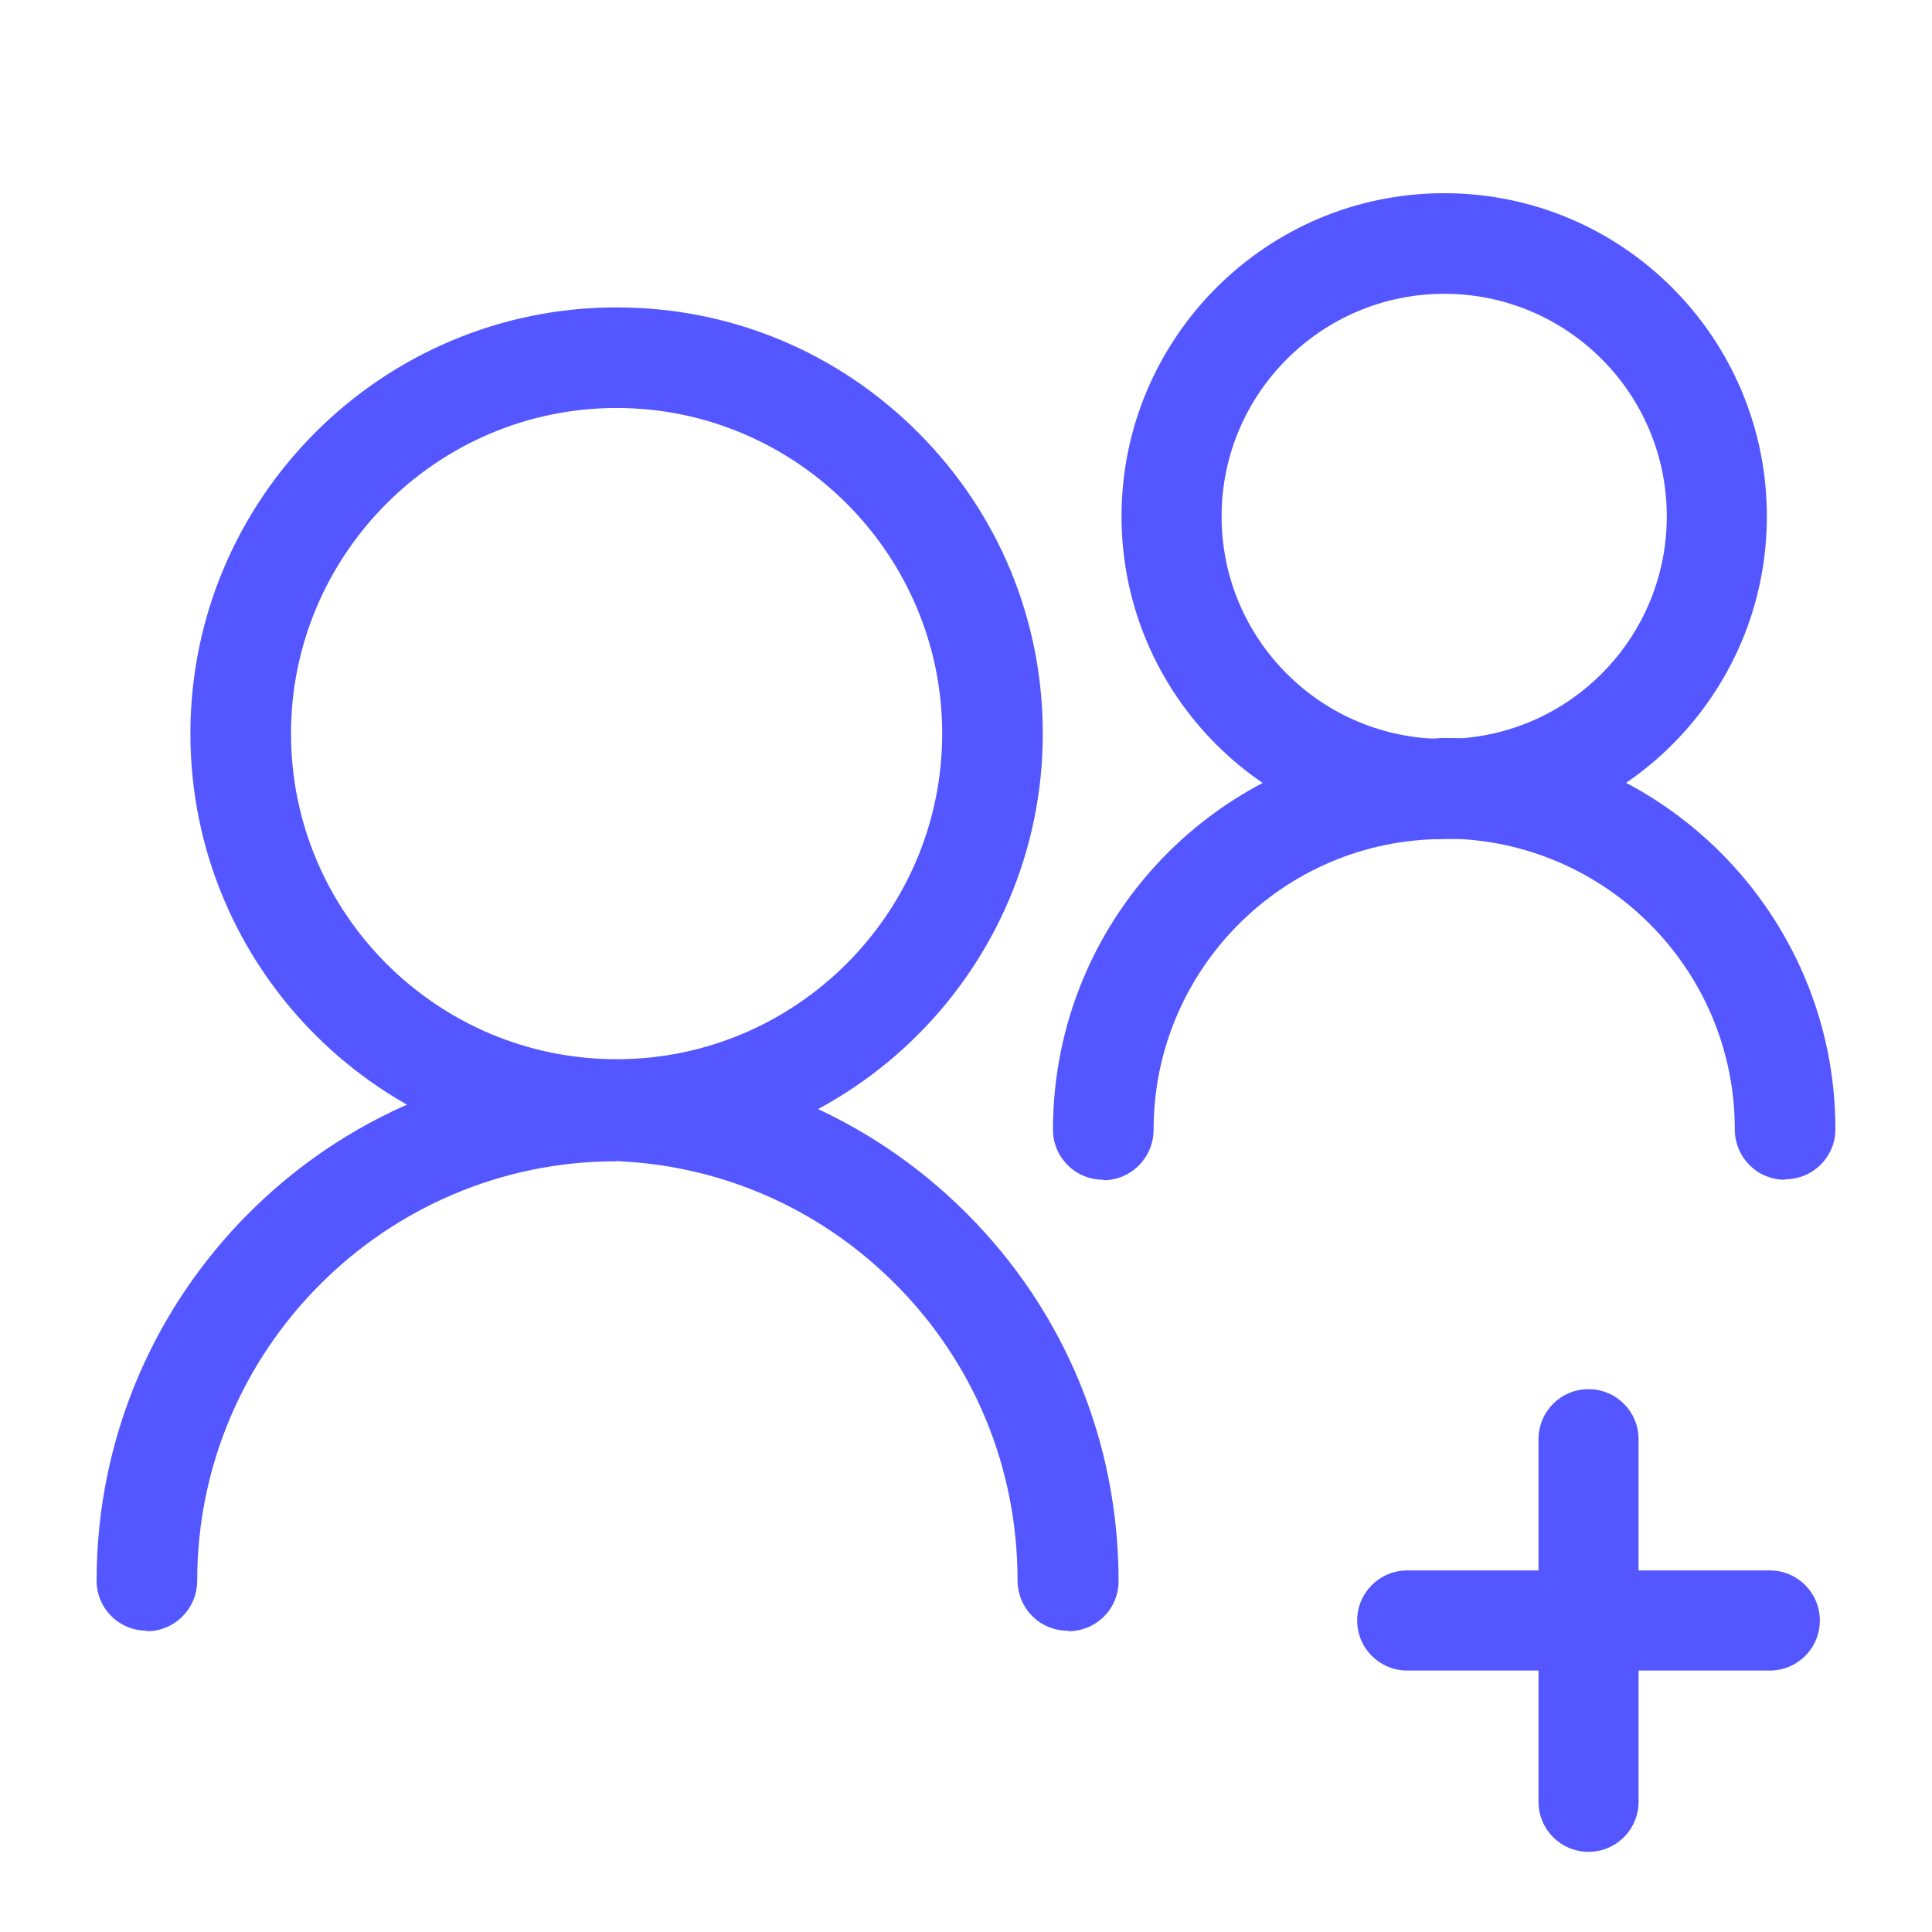 <svg width="40" height="40" viewBox="0 0 40 40" fill="none" xmlns="http://www.w3.org/2000/svg">
<g clip-path="url(#clip0_291_8957)">
<mask id="mask0_291_8957" style="mask-type:luminance" maskUnits="userSpaceOnUse" x="0" y="0" width="40" height="40">
<path d="M40 0H0V40H40V0Z" fill="white"/>
</mask>
<g mask="url(#mask0_291_8957)">
<path d="M12.766 24.012C7.896 24.012 3.942 20.058 3.942 15.188C3.942 10.319 7.906 6.364 12.766 6.364C15.12 6.364 17.334 7.28 19.004 8.95C20.674 10.62 21.59 12.834 21.59 15.188C21.59 20.048 17.636 24.012 12.766 24.012ZM12.766 8.447C9.053 8.447 6.025 11.476 6.025 15.188C6.025 18.911 9.053 21.93 12.766 21.93C16.479 21.93 19.507 18.901 19.507 15.188C19.507 11.476 16.479 8.447 12.766 8.447Z" fill="#5457FF"/>
<path d="M3.036 33.762C2.463 33.762 2 33.299 2 32.725C2 26.789 6.819 21.96 12.756 21.96V24.043C7.977 24.043 4.083 27.946 4.083 32.725C4.083 33.299 3.62 33.772 3.046 33.772L3.036 33.762Z" fill="#5457FF"/>
<path d="M22.103 33.762C21.529 33.762 21.067 33.299 21.067 32.715C21.067 30.401 20.171 28.218 18.531 26.578C16.891 24.938 14.718 24.032 12.393 24.032C11.82 24.032 11.347 23.57 11.347 22.996C11.347 22.423 11.81 21.96 12.383 21.96C15.271 21.96 17.978 23.087 20.01 25.119C22.043 27.151 23.159 29.858 23.159 32.736C23.159 33.309 22.697 33.772 22.123 33.772L22.103 33.762Z" fill="#5457FF"/>
<path d="M29.901 17.372C26.218 17.372 23.22 14.373 23.22 10.691C23.22 7.008 26.208 4 29.901 4C33.593 4 36.581 6.998 36.581 10.691C36.581 14.383 33.583 17.372 29.901 17.372ZM29.901 6.083C27.365 6.083 25.292 8.145 25.292 10.691C25.292 13.236 27.355 15.299 29.901 15.299C32.446 15.299 34.509 13.236 34.509 10.691C34.509 8.145 32.446 6.083 29.901 6.083Z" fill="#5457FF"/>
<path d="M22.837 24.425C22.264 24.425 21.801 23.962 21.801 23.389C21.801 18.921 25.423 15.289 29.89 15.289V17.372C26.58 17.372 23.884 20.068 23.884 23.389C23.884 23.962 23.421 24.435 22.847 24.435L22.837 24.425Z" fill="#5457FF"/>
<path d="M36.954 24.425C36.38 24.425 35.917 23.962 35.917 23.378C35.917 20.068 33.231 17.372 29.911 17.362C29.337 17.362 28.864 16.899 28.864 16.315C28.864 15.742 29.327 15.279 29.901 15.279C34.378 15.279 38 18.921 38 23.378C38 23.952 37.537 24.415 36.964 24.415L36.954 24.425Z" fill="#5457FF"/>
<path d="M36.642 34.587H29.136C28.562 34.587 28.099 34.124 28.099 33.551C28.099 32.977 28.562 32.514 29.136 32.514H36.642C37.215 32.514 37.678 32.977 37.678 33.551C37.678 34.124 37.215 34.587 36.642 34.587Z" fill="#5457FF"/>
<path d="M33.925 29.798V37.303C33.925 37.877 33.462 38.34 32.889 38.34C32.315 38.34 31.853 37.877 31.853 37.303V29.798C31.853 29.224 32.315 28.761 32.889 28.761C33.462 28.761 33.925 29.224 33.925 29.798Z" fill="#5457FF"/>
</g>
</g>
<defs>
<clipPath id="clip0_291_8957">
<rect width="40" height="40" fill="white"/>
</clipPath>
</defs>
</svg>
